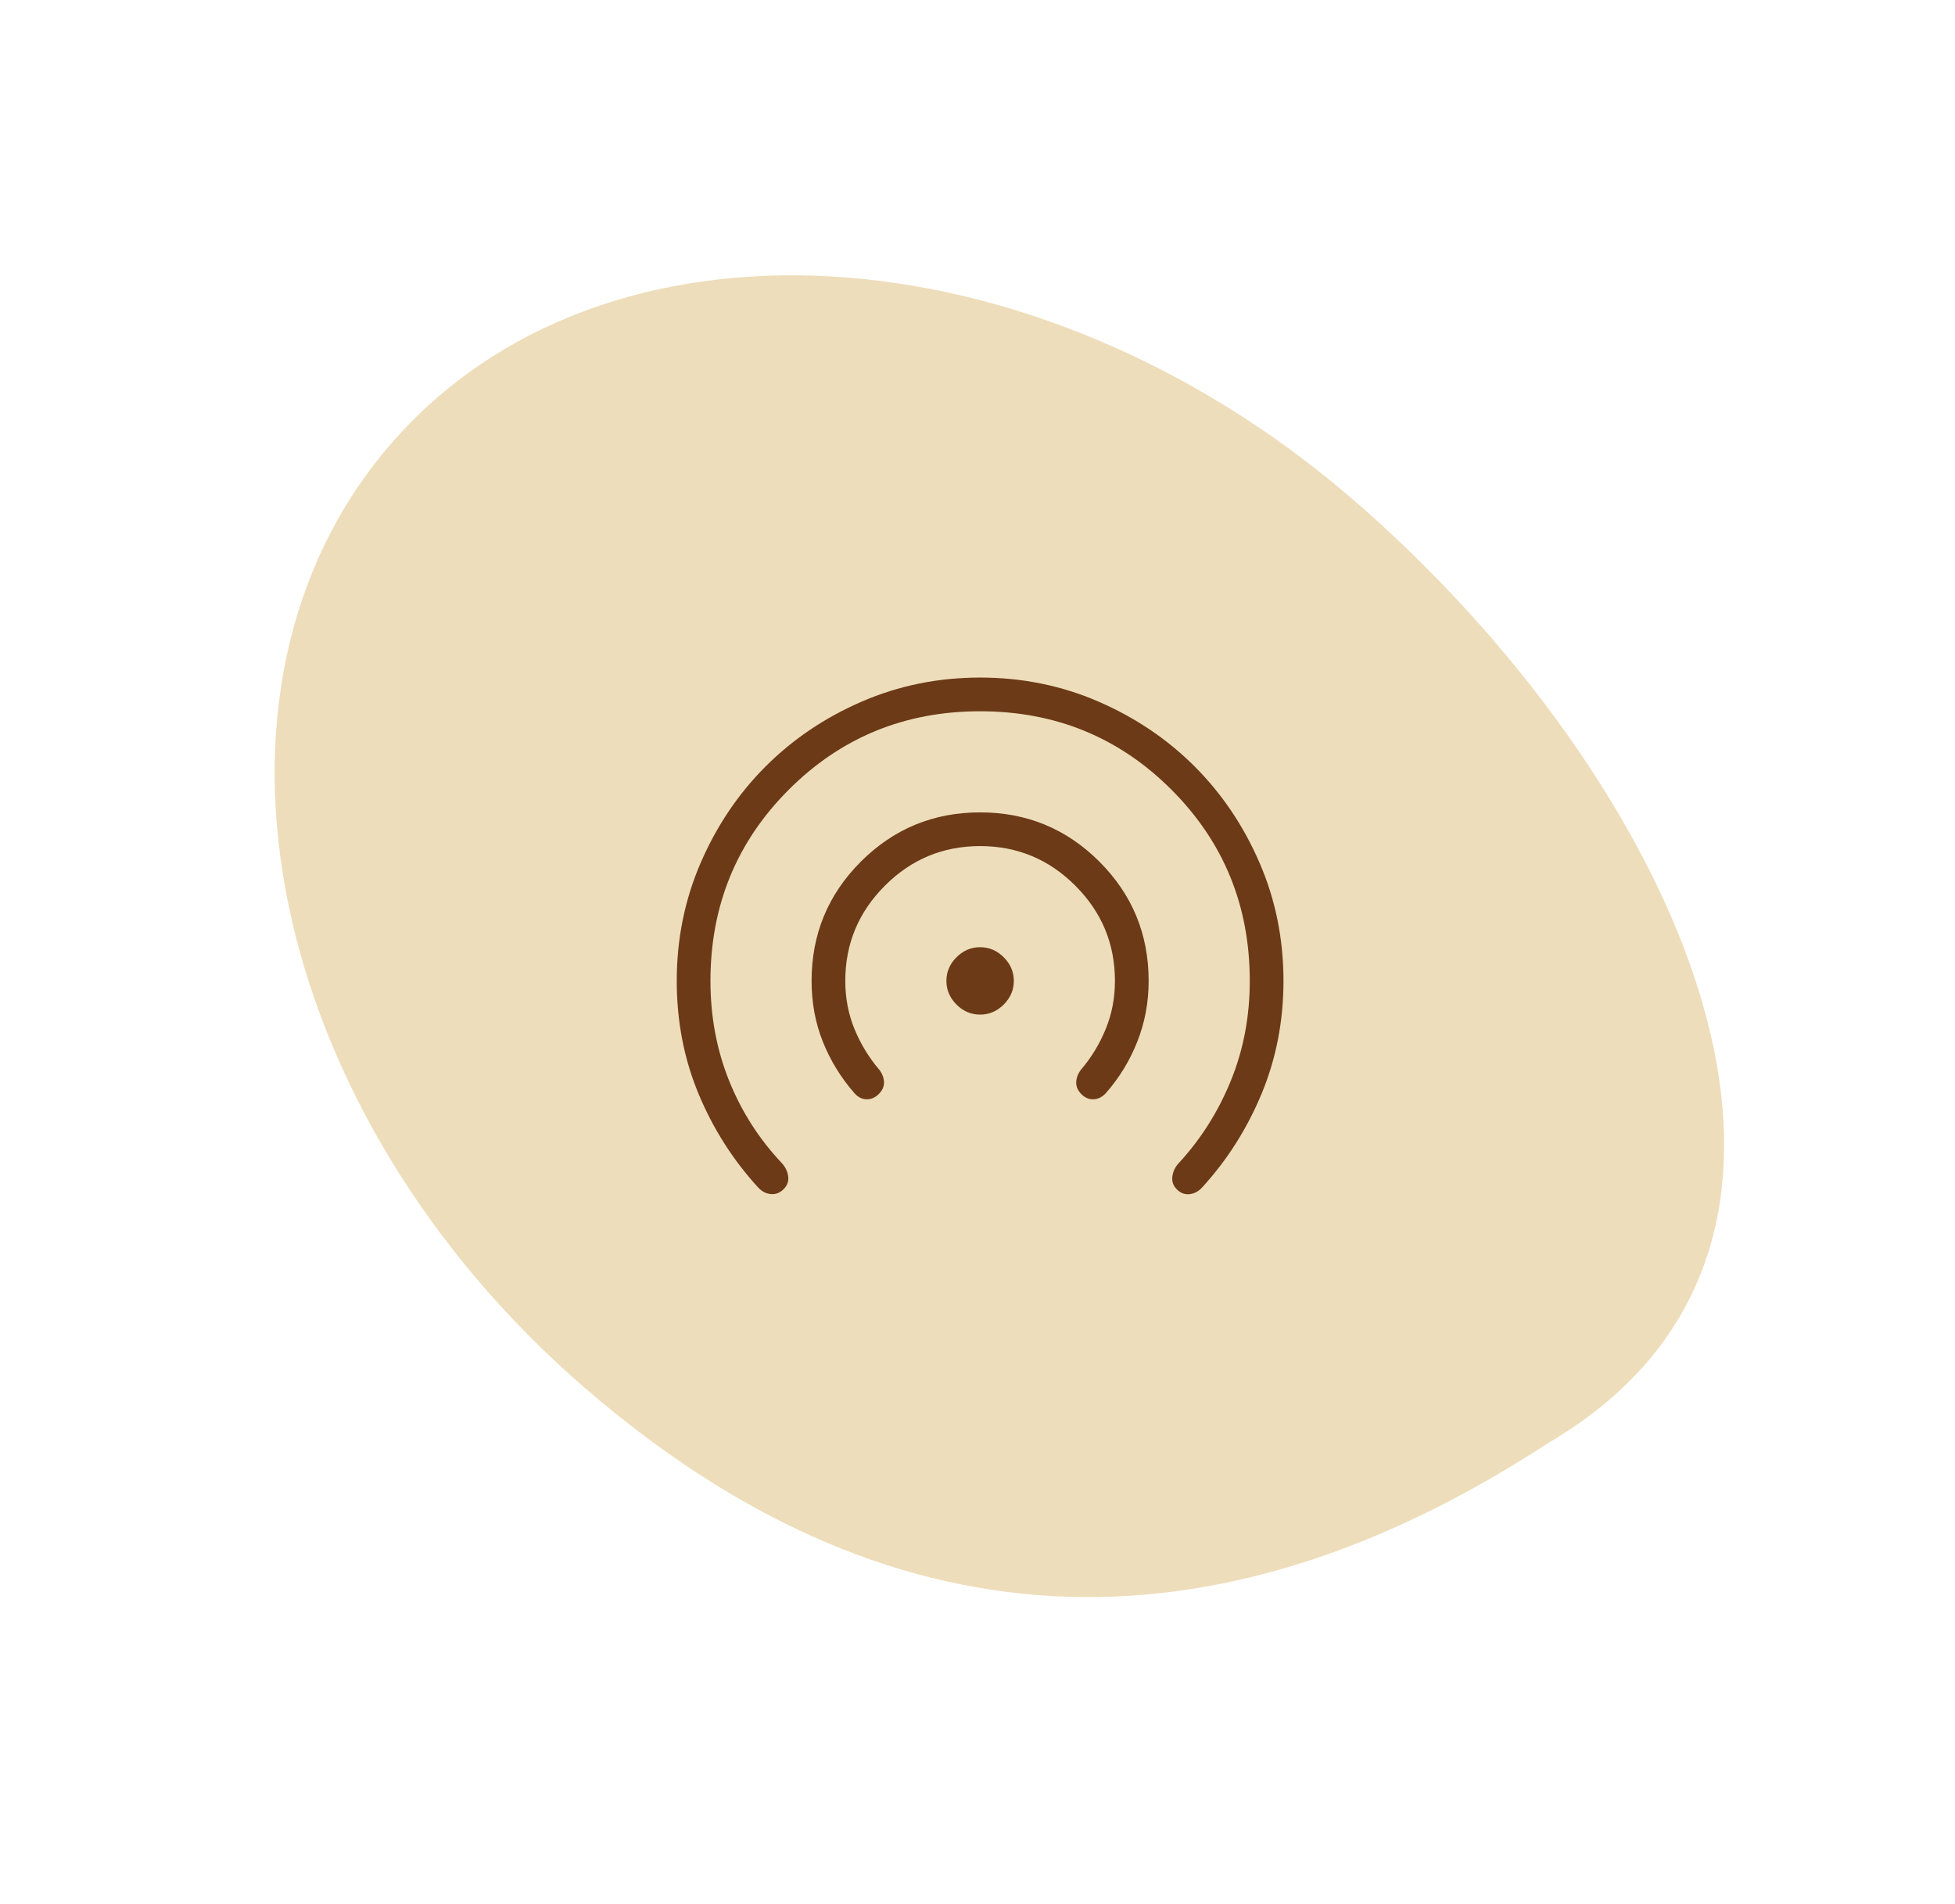 <?xml version="1.0" encoding="UTF-8"?>
<svg xmlns="http://www.w3.org/2000/svg" width="116" height="113" viewBox="0 0 116 113" fill="none">
  <path d="M80.262 29.627C99.23 45.99 112.544 73.531 91.845 85.638C73.08 97.905 53.709 98.757 34.741 82.394C15.774 66.031 10.588 40.953 23.158 26.382C35.728 11.811 61.295 13.264 80.262 29.627Z" fill="#EEDDBA"></path>
  <mask id="mask0_547_3236" style="mask-type:alpha" maskUnits="userSpaceOnUse" x="34" y="32" width="49" height="49">
    <rect x="34.155" y="32.207" width="48" height="48" fill="#D9D9D9"></rect>
  </mask>
  <g mask="url(#mask0_547_3236)">
    <path d="M46.498 70.565C46.277 70.785 46.025 70.883 45.74 70.857C45.455 70.831 45.207 70.704 44.994 70.476C43.494 68.838 42.312 66.983 41.45 64.911C40.587 62.839 40.155 60.605 40.155 58.207C40.155 55.722 40.629 53.385 41.576 51.196C42.524 49.006 43.808 47.101 45.428 45.48C47.049 43.86 48.954 42.576 51.144 41.628C53.334 40.681 55.671 40.207 58.155 40.207C60.64 40.207 62.977 40.681 65.167 41.628C67.357 42.576 69.262 43.86 70.882 45.48C72.503 47.101 73.787 49.006 74.734 51.196C75.682 53.385 76.155 55.722 76.155 58.207C76.155 60.579 75.724 62.807 74.861 64.892C73.998 66.976 72.817 68.838 71.317 70.476C71.104 70.704 70.857 70.833 70.576 70.863C70.296 70.892 70.045 70.797 69.825 70.576C69.612 70.363 69.525 70.108 69.563 69.811C69.601 69.513 69.727 69.251 69.94 69.022C71.253 67.597 72.284 65.966 73.032 64.13C73.781 62.294 74.155 60.32 74.155 58.207C74.155 53.74 72.605 49.957 69.505 46.857C66.405 43.757 62.622 42.207 58.155 42.207C53.689 42.207 49.905 43.757 46.805 46.857C43.705 49.957 42.155 53.74 42.155 58.207C42.155 60.32 42.523 62.292 43.259 64.124C43.995 65.956 45.036 67.585 46.382 69.011C46.595 69.239 46.723 69.5 46.765 69.794C46.807 70.087 46.718 70.344 46.498 70.565ZM52.148 64.915C51.927 65.135 51.681 65.241 51.409 65.232C51.137 65.223 50.899 65.101 50.694 64.865C49.901 63.96 49.28 62.948 48.83 61.83C48.38 60.712 48.155 59.505 48.155 58.207C48.155 55.438 49.13 53.079 51.078 51.13C53.027 49.181 55.386 48.207 58.155 48.207C60.925 48.207 63.283 49.181 65.232 51.13C67.181 53.079 68.155 55.438 68.155 58.207C68.155 59.479 67.93 60.682 67.48 61.817C67.03 62.951 66.409 63.967 65.617 64.865C65.412 65.093 65.173 65.215 64.901 65.232C64.63 65.249 64.383 65.147 64.163 64.926C63.95 64.713 63.848 64.478 63.857 64.219C63.866 63.96 63.96 63.712 64.14 63.476C64.753 62.758 65.242 61.954 65.607 61.063C65.973 60.172 66.155 59.22 66.155 58.207C66.155 56.007 65.372 54.124 63.805 52.557C62.239 50.99 60.355 50.207 58.155 50.207C55.955 50.207 54.072 50.99 52.505 52.557C50.939 54.124 50.155 56.007 50.155 58.207C50.155 59.227 50.338 60.181 50.703 61.069C51.069 61.956 51.558 62.758 52.171 63.476C52.35 63.712 52.444 63.958 52.453 64.213C52.462 64.468 52.36 64.702 52.148 64.915ZM58.155 60.207C57.619 60.207 57.152 60.008 56.753 59.609C56.355 59.21 56.155 58.743 56.155 58.207C56.155 57.671 56.355 57.204 56.753 56.805C57.152 56.406 57.619 56.207 58.155 56.207C58.691 56.207 59.158 56.406 59.557 56.805C59.956 57.204 60.155 57.671 60.155 58.207C60.155 58.743 59.956 59.21 59.557 59.609C59.158 60.008 58.691 60.207 58.155 60.207Z" fill="#6C3A17"></path>
  </g>
</svg>
